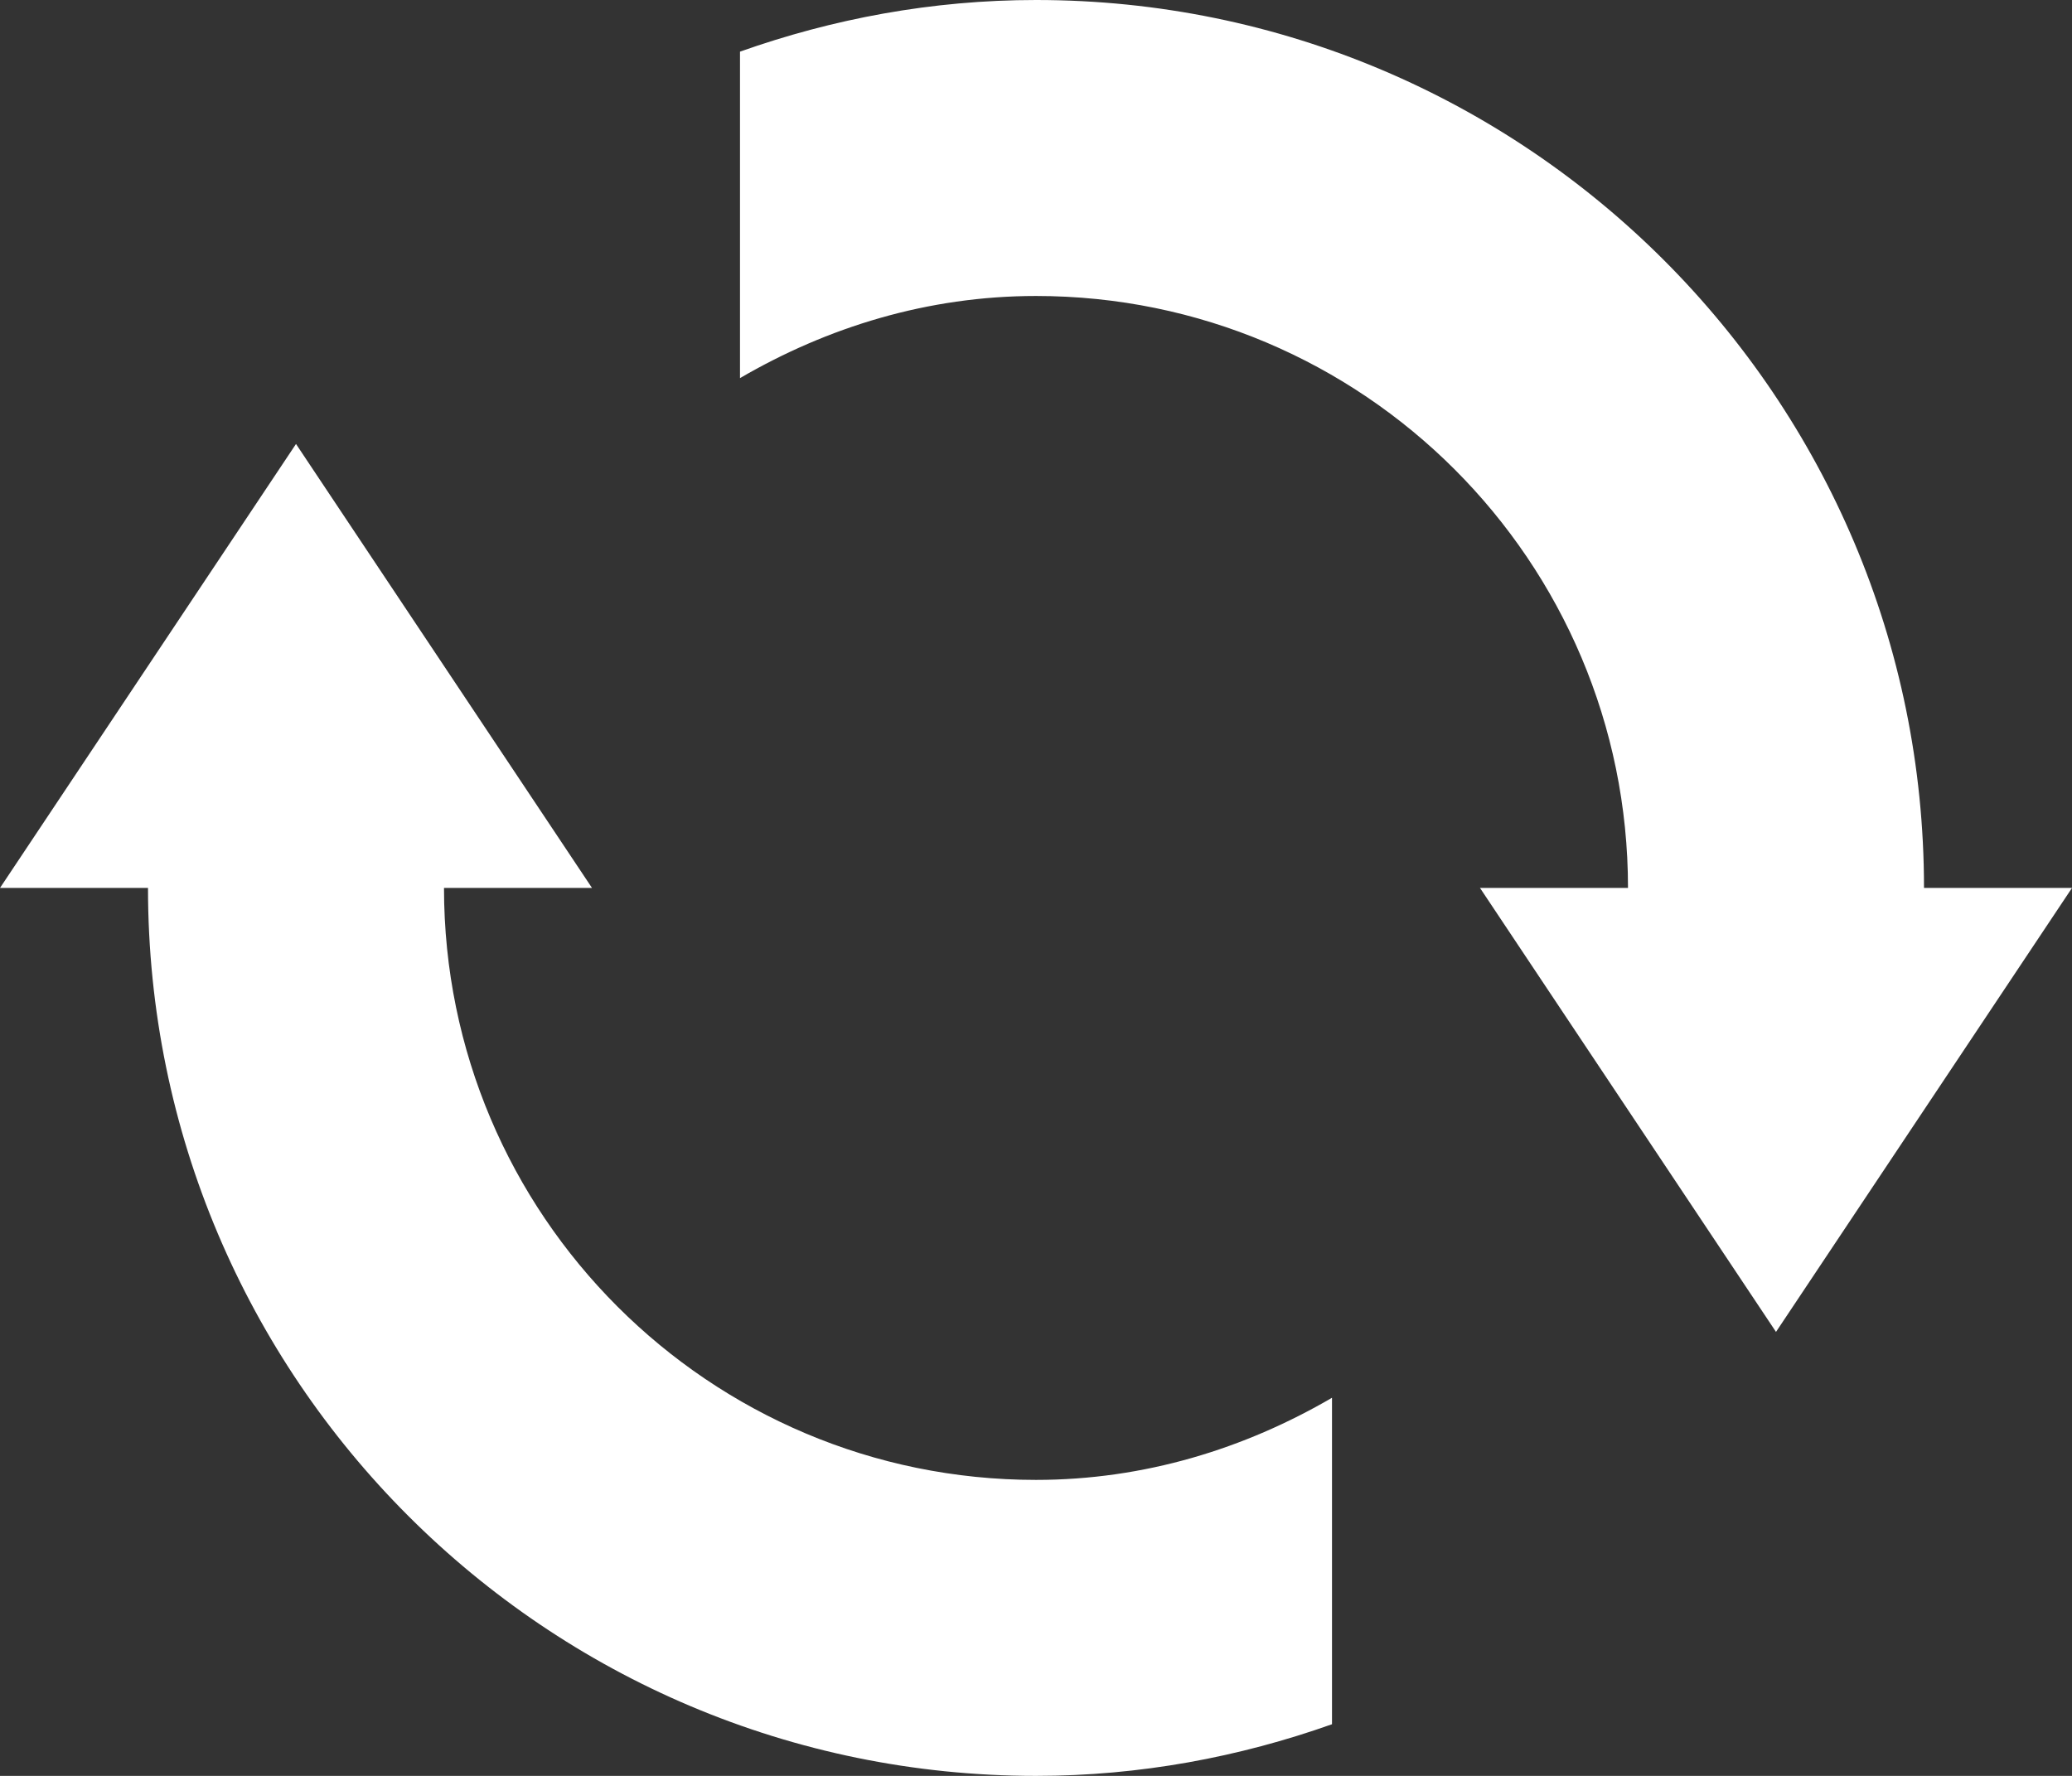 <?xml version="1.0" encoding="iso-8859-1"?>
<!-- Generator: Adobe Illustrator 16.0.0, SVG Export Plug-In . SVG Version: 6.00 Build 0)  -->
<!DOCTYPE svg PUBLIC "-//W3C//DTD SVG 1.1//EN" "http://www.w3.org/Graphics/SVG/1.1/DTD/svg11.dtd">
<svg version="1.1" id="Layer_1" xmlns="http://www.w3.org/2000/svg" xmlns:xlink="http://www.w3.org/1999/xlink" x="0px" y="0px"
	 width="14px" height="12px" viewBox="0 0 14 12" style="enable-background:new 0 0 14 12;" xml:space="preserve">
<rect x="0" y="0" width="14" height="12" fill="#333333" stroke="none"/>
<path fill="#FFF" d="M3,6h1L2,3L0,6h1c0,3.313,2.687,6,6,6c0.702,0,1.374-0.127,2-0.349V9.445C8.41,9.789,7.732,10,7,10C4.791,10,3,8.209,3,6z
	 M13,6c0-3.313-2.687-6-6-6C6.298,0,5.626,0.127,5,0.349v2.206C5.59,2.211,6.268,2,7,2c2.209,0,4,1.791,4,4h-1l2,3l2-3H13z"/>
<g>
</g>
<g>
</g>
<g>
</g>
<g>
</g>
<g>
</g>
<g>
</g>
<g>
</g>
<g>
</g>
<g>
</g>
<g>
</g>
<g>
</g>
<g>
</g>
<g>
</g>
<g>
</g>
<g>
</g>
</svg>
